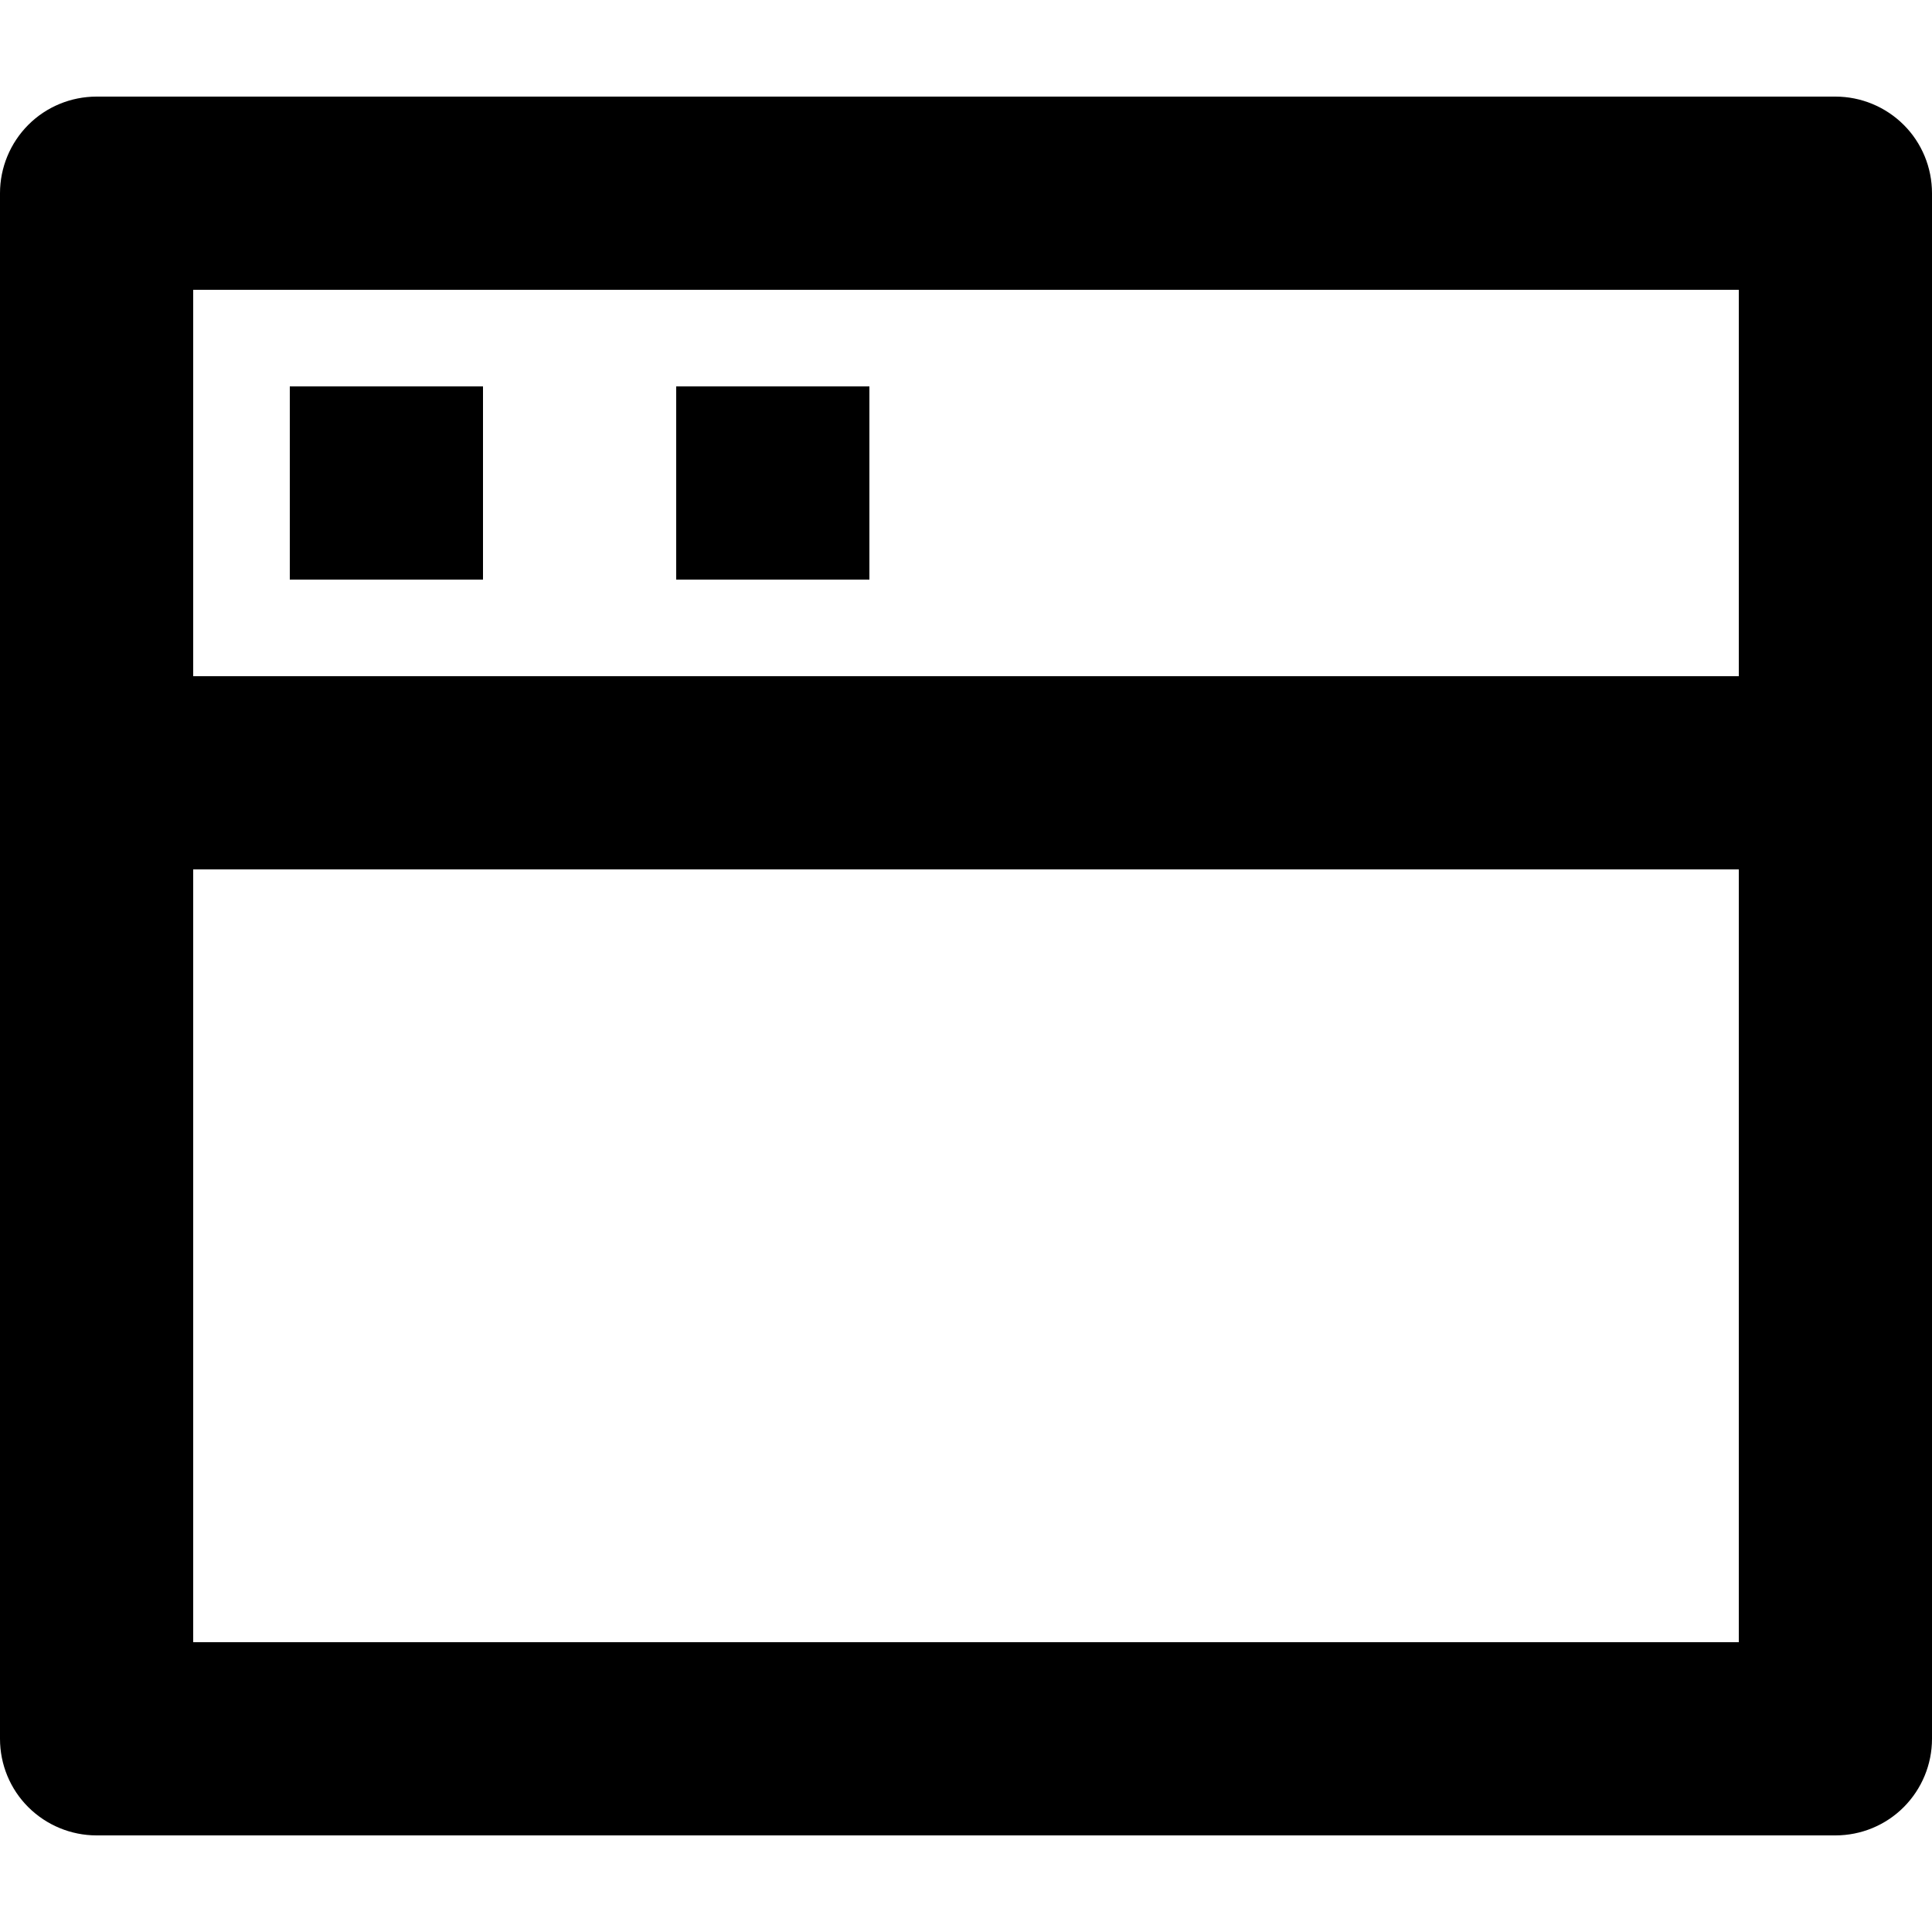 <?xml version="1.0" encoding="utf-8"?>
<!-- Generator: Adobe Illustrator 16.0.0, SVG Export Plug-In . SVG Version: 6.00 Build 0)  -->
<!DOCTYPE svg PUBLIC "-//W3C//DTD SVG 1.1//EN" "http://www.w3.org/Graphics/SVG/1.1/DTD/svg11.dtd">
<svg version="1.1" id="Layer_1" xmlns="http://www.w3.org/2000/svg" xmlns:xlink="http://www.w3.org/1999/xlink" x="0px" y="0px"
	 width="30px" height="30px" viewBox="-3 -3 30 30" enable-background="new -3 -3 30 30" xml:space="preserve">
<path d="M-1.5-1.5h27c0.398,0,0.779,0.158,1.061,0.439S27-0.397,27,0v24c0,0.398-0.158,0.779-0.439,1.061S25.898,25.5,25.5,25.5h-27
	c-0.397,0-0.779-0.158-1.061-0.439S-3,24.398-3,24V0c0-0.397,0.158-0.779,0.439-1.061S-1.897-1.5-1.5-1.5z M24,10.5H0v12h24V10.5z
	 M24,7.5v-6H0v6H24z M7.5,3h3v3h-3V3z M1.5,3h3v3h-3V3z"/>
</svg>
